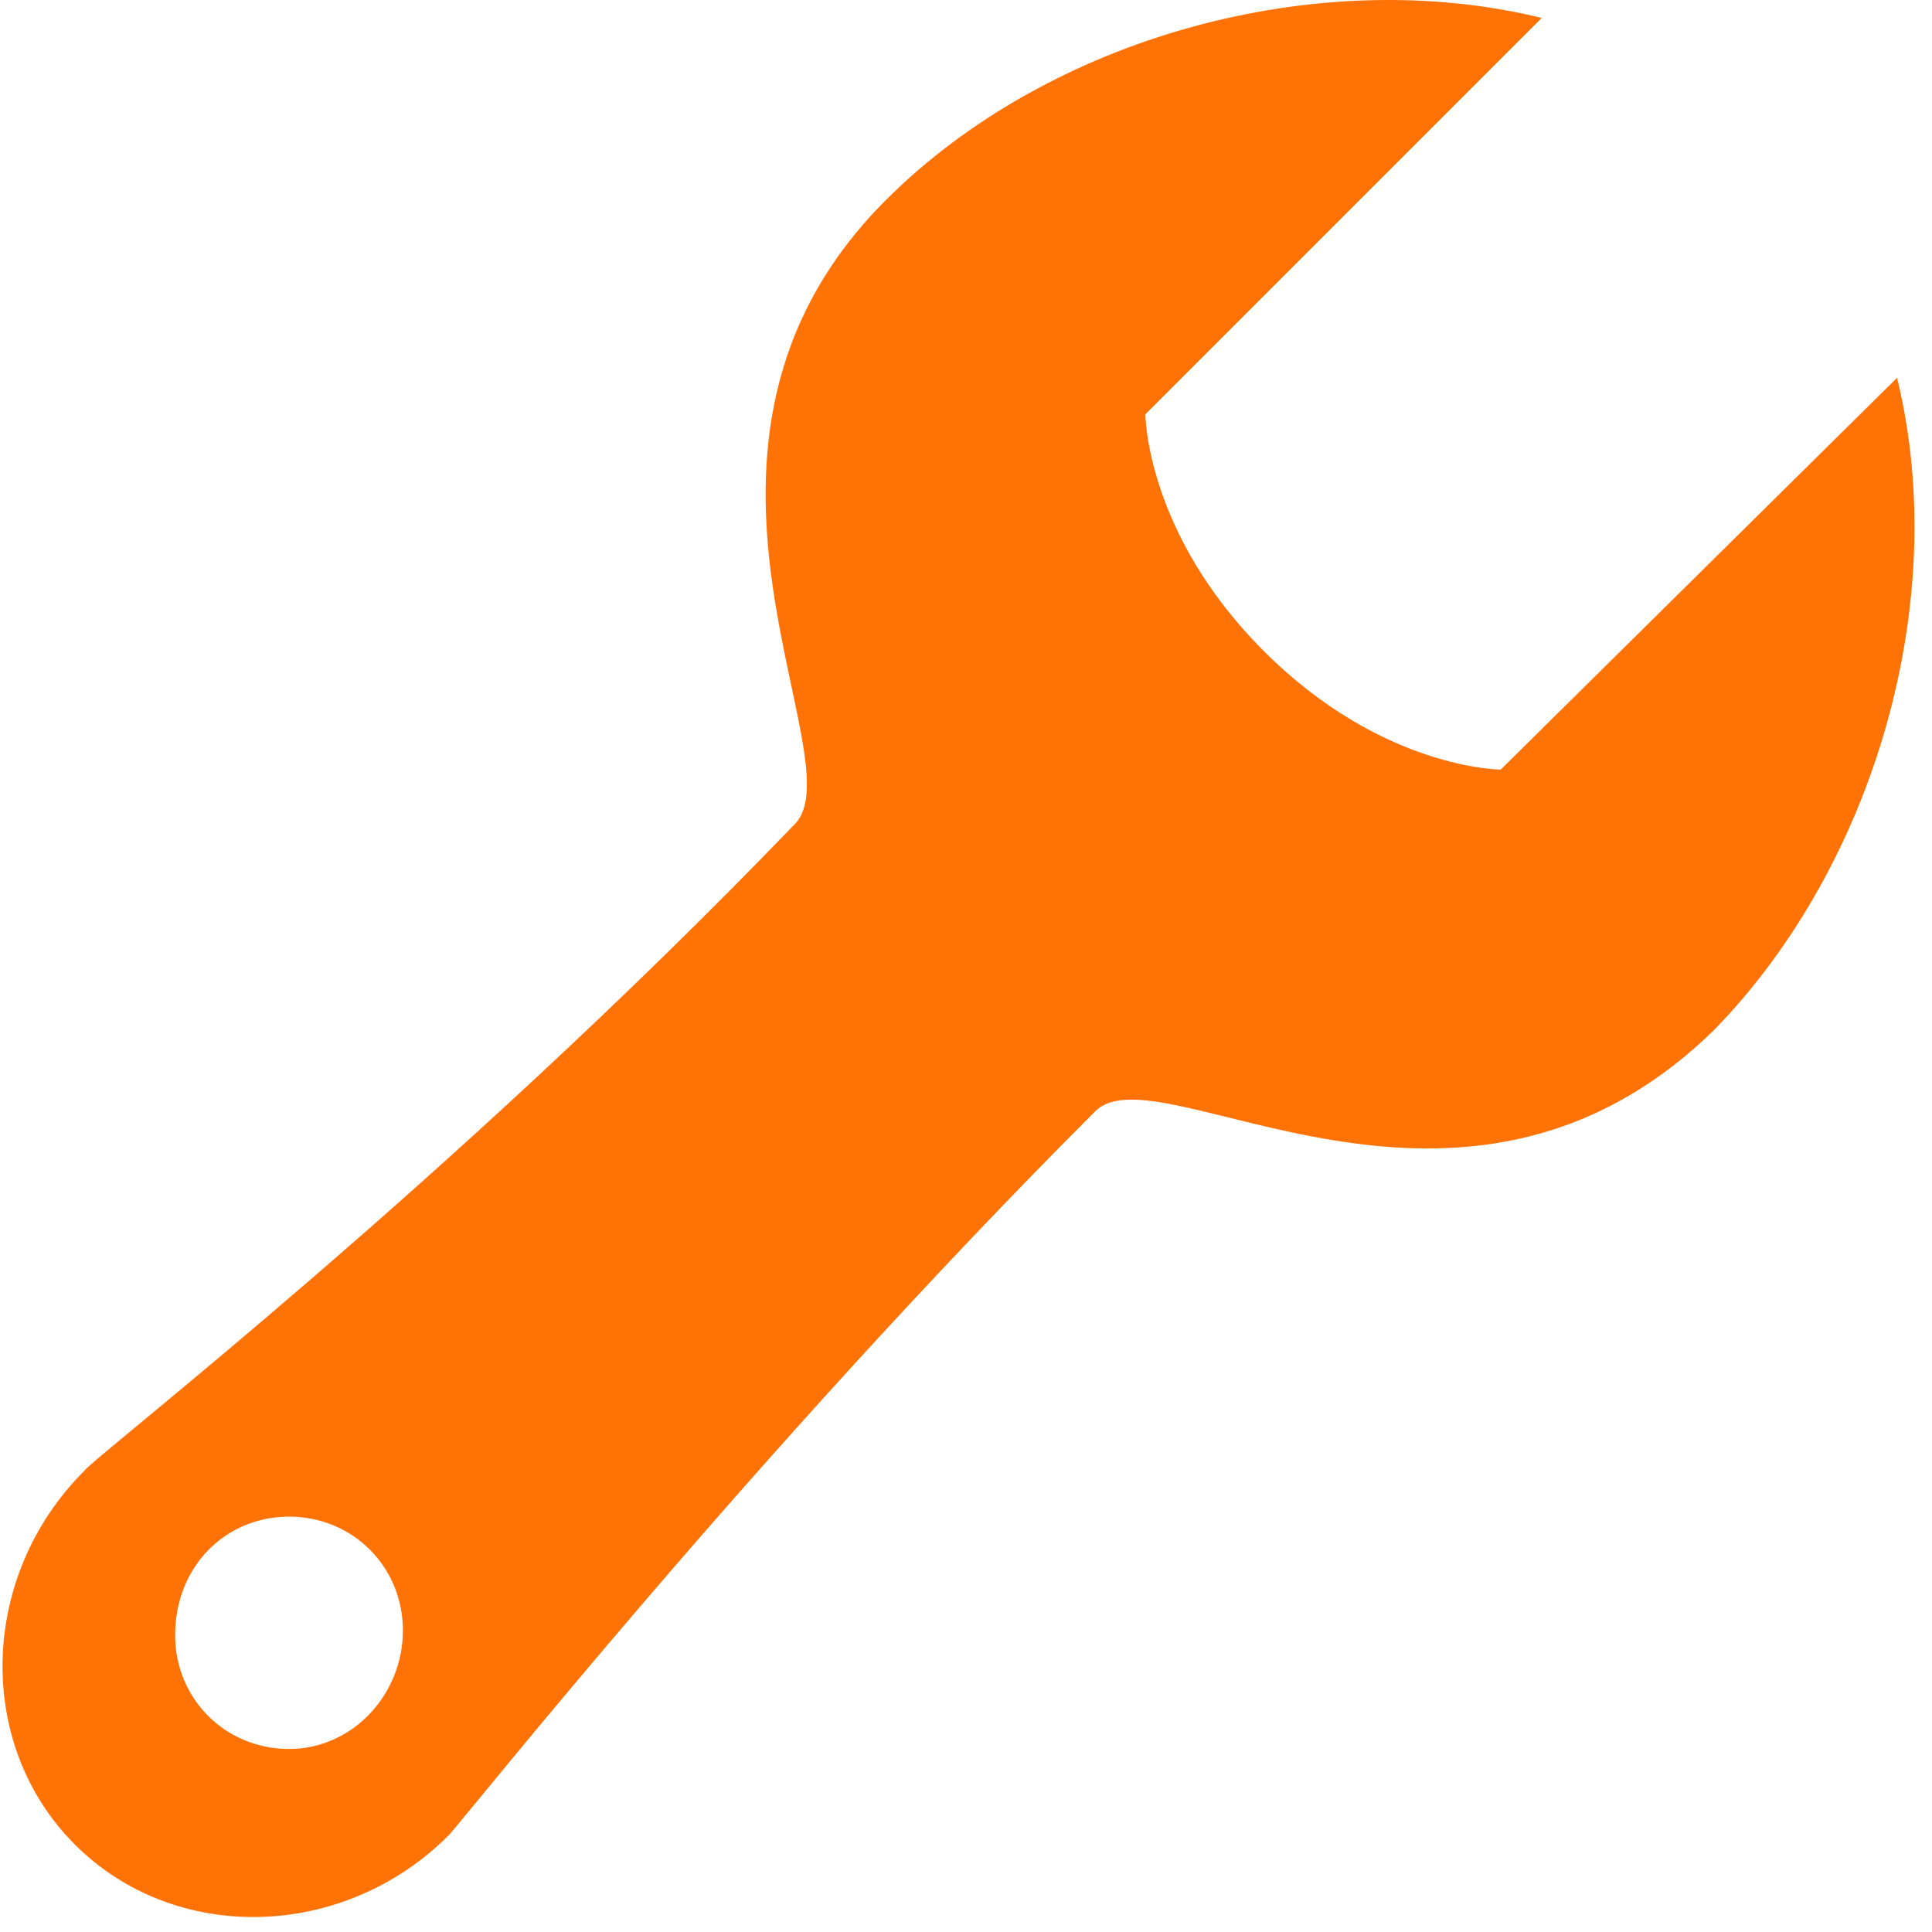 <?xml version="1.0" encoding="UTF-8"?> <svg xmlns="http://www.w3.org/2000/svg" width="87" height="87" viewBox="0 0 87 87" fill="none"> <path d="M85.426 17.013L67.579 34.655C67.579 34.655 62.246 34.655 56.913 29.321C51.579 23.988 51.579 18.654 51.579 18.654L69.425 0.808C59.374 -1.653 47.271 1.629 39.887 9.013C28.81 20.09 38.656 34.244 35.784 37.116C20.194 53.321 4.194 65.629 3.784 66.245C-0.934 70.963 -1.139 78.552 3.374 83.065C7.886 87.578 15.476 87.373 20.194 82.655C20.81 82.04 33.938 65.424 49.323 50.039C52.194 47.167 65.733 57.629 77.22 46.347C84.4 38.962 87.887 27.065 85.426 17.013ZM13.015 78.758C10.143 78.758 7.886 76.501 7.886 73.629C7.886 70.552 10.143 68.296 13.015 68.296C15.886 68.296 18.143 70.552 18.143 73.424C18.143 76.296 15.886 78.758 13.015 78.758Z" fill="#FF7206"></path> </svg> 